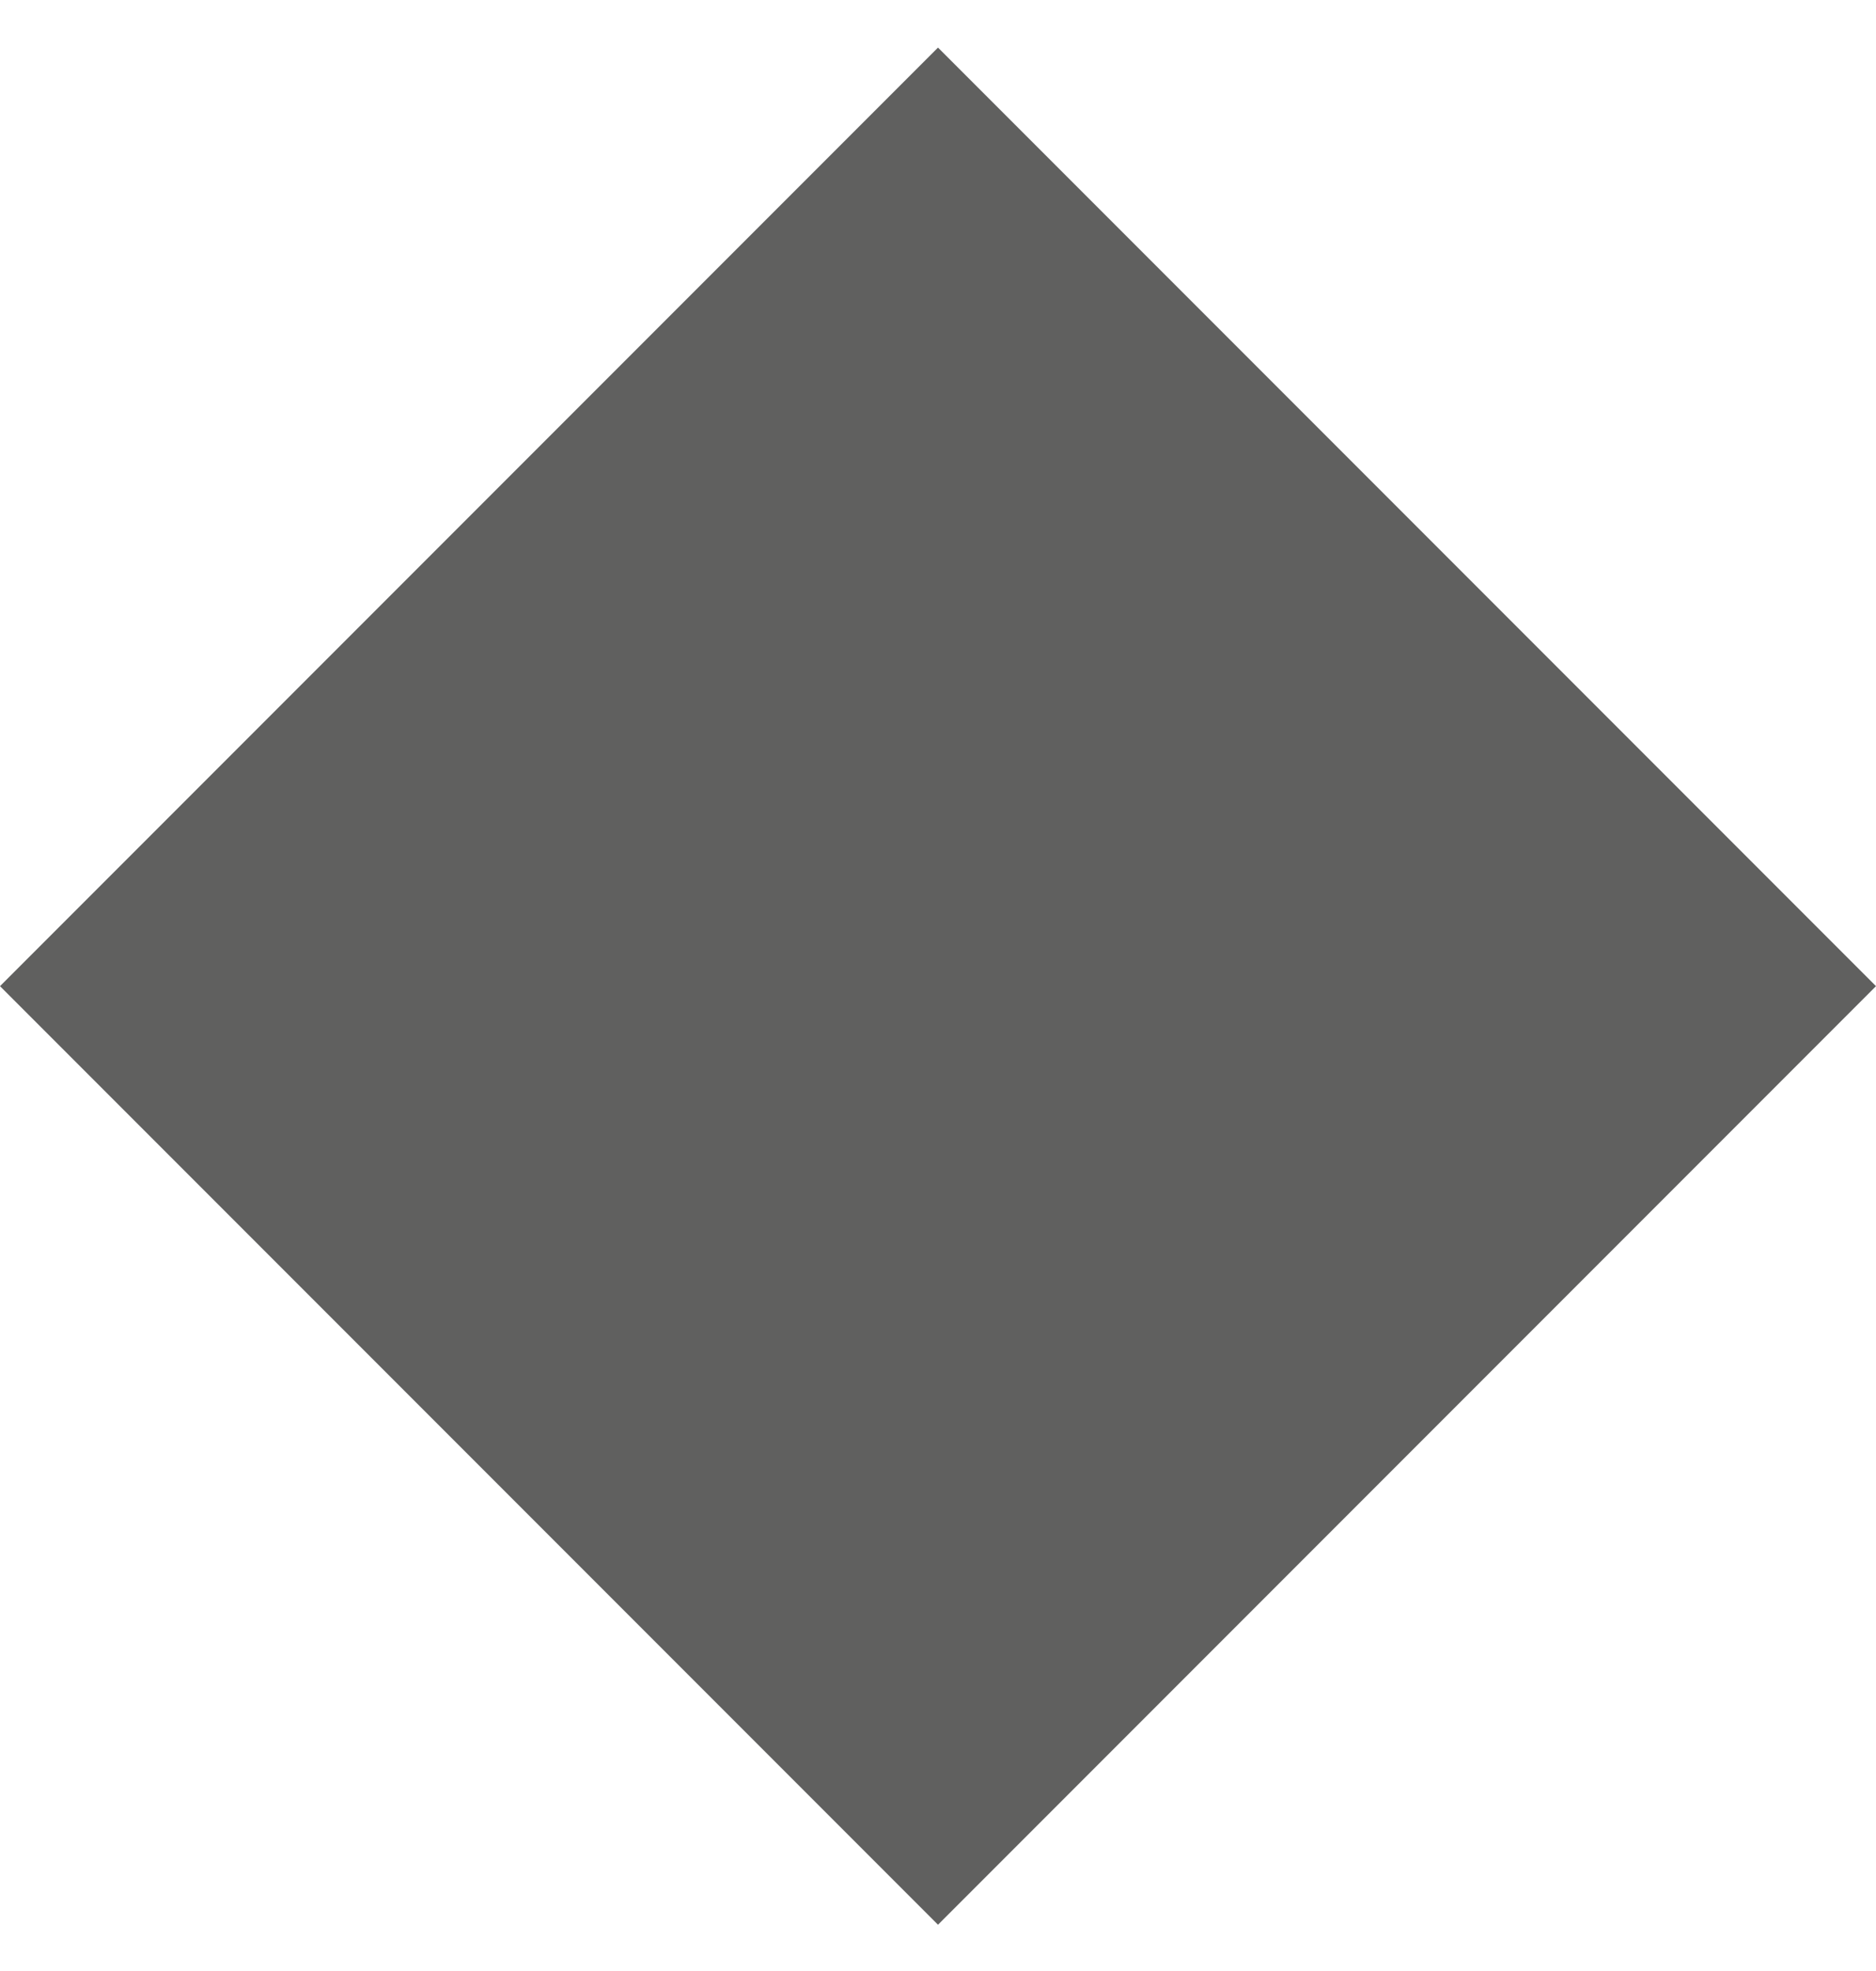 <?xml version="1.0" encoding="UTF-8"?> <svg xmlns="http://www.w3.org/2000/svg" width="20" height="21" viewBox="0 0 20 21" fill="none"> <path d="M10 0.507L20 10.507L10 20.507L0 10.507L10 0.507Z" fill="#60605F"></path> </svg> 